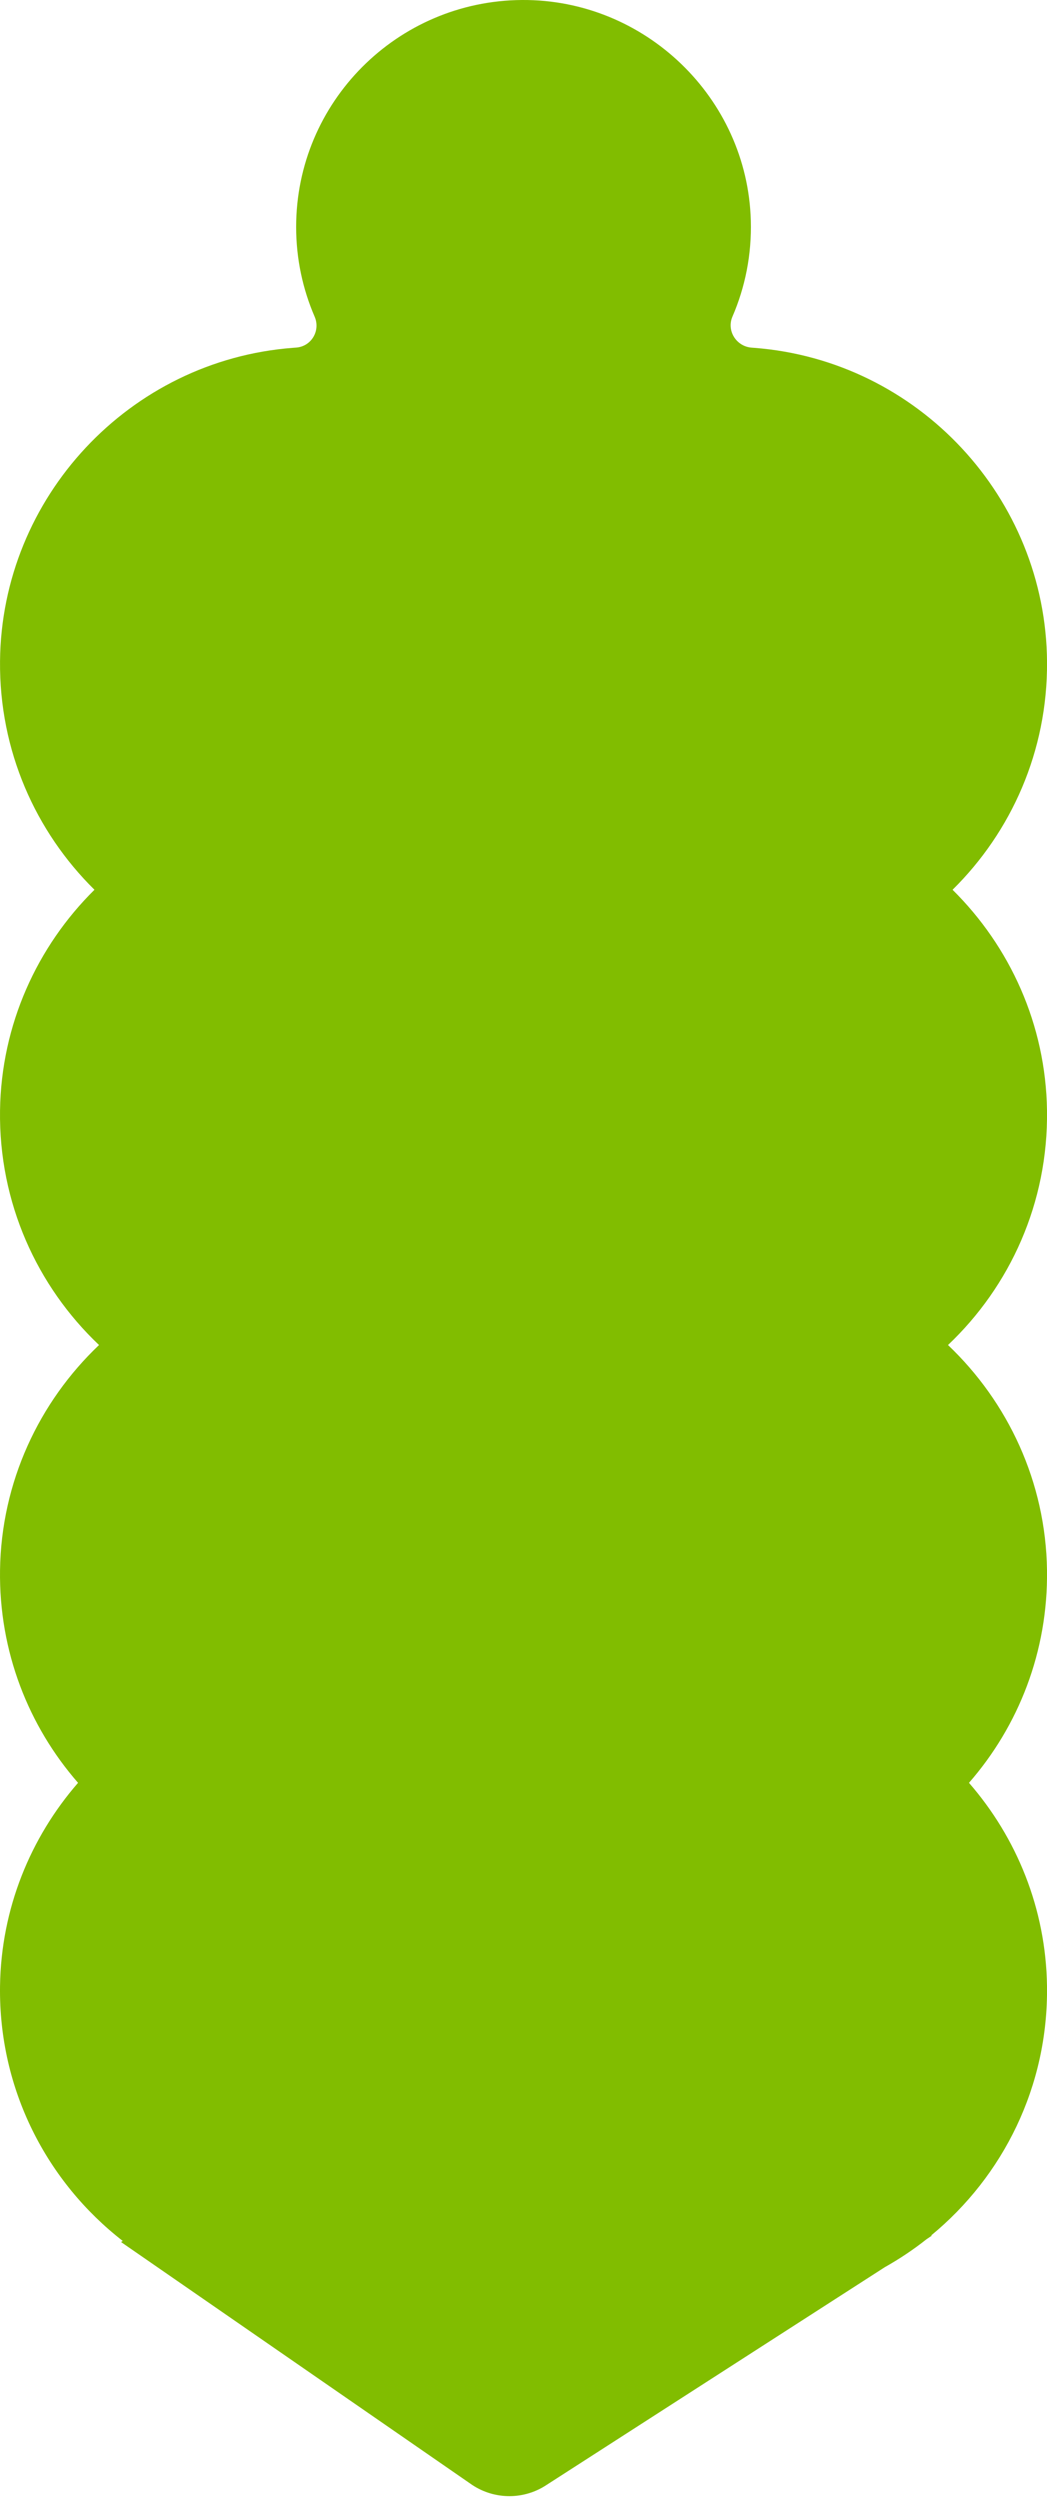 <?xml version="1.0" encoding="utf-8"?>
<svg xmlns="http://www.w3.org/2000/svg" fill="none" height="100%" overflow="visible" preserveAspectRatio="none" style="display: block;" viewBox="0 0 101 241" width="100%">
<path d="M101 107.042C100.885 98.76 97.419 91.232 91.89 85.769C97.559 80.181 101.058 72.405 101.003 63.814C100.9 47.995 88.57 34.744 72.759 33.53C72.68 33.524 72.602 33.518 72.523 33.512C71.036 33.409 70.068 31.883 70.656 30.521C71.879 27.694 72.52 24.558 72.429 21.265C72.104 9.438 62.22 -0.075 50.36 0C38.313 0.076 28.568 9.844 28.568 21.879C28.568 24.951 29.206 27.875 30.353 30.527C30.939 31.883 30.031 33.409 28.553 33.506C28.459 33.512 28.368 33.518 28.274 33.527C12.482 34.725 0.146 47.938 0.003 63.736C-0.076 72.359 3.426 80.163 9.113 85.769C3.587 91.229 0.121 98.76 0.003 107.042C-0.121 115.944 3.575 123.99 9.553 129.653C3.772 135.144 0.124 142.851 0.003 151.353C-0.106 159.202 2.752 166.385 7.529 171.855C2.935 177.134 0.109 183.98 0.003 191.442C-0.137 201.431 4.531 210.336 11.841 216.015L11.677 216.12L45.56 239.54C47.742 240.981 50.579 240.972 52.752 239.516L85.347 218.548C86.764 217.752 88.115 216.85 89.38 215.848L89.881 215.512L89.832 215.479C96.757 209.785 101.134 201.122 101 191.442C100.897 183.98 98.072 177.134 93.474 171.855C98.251 166.382 101.109 159.202 101 151.353C100.882 142.854 97.231 135.147 91.45 129.653C97.431 123.99 101.124 115.947 101 107.042Z" fill="#81BD00" id="Vector"/>
</svg>
